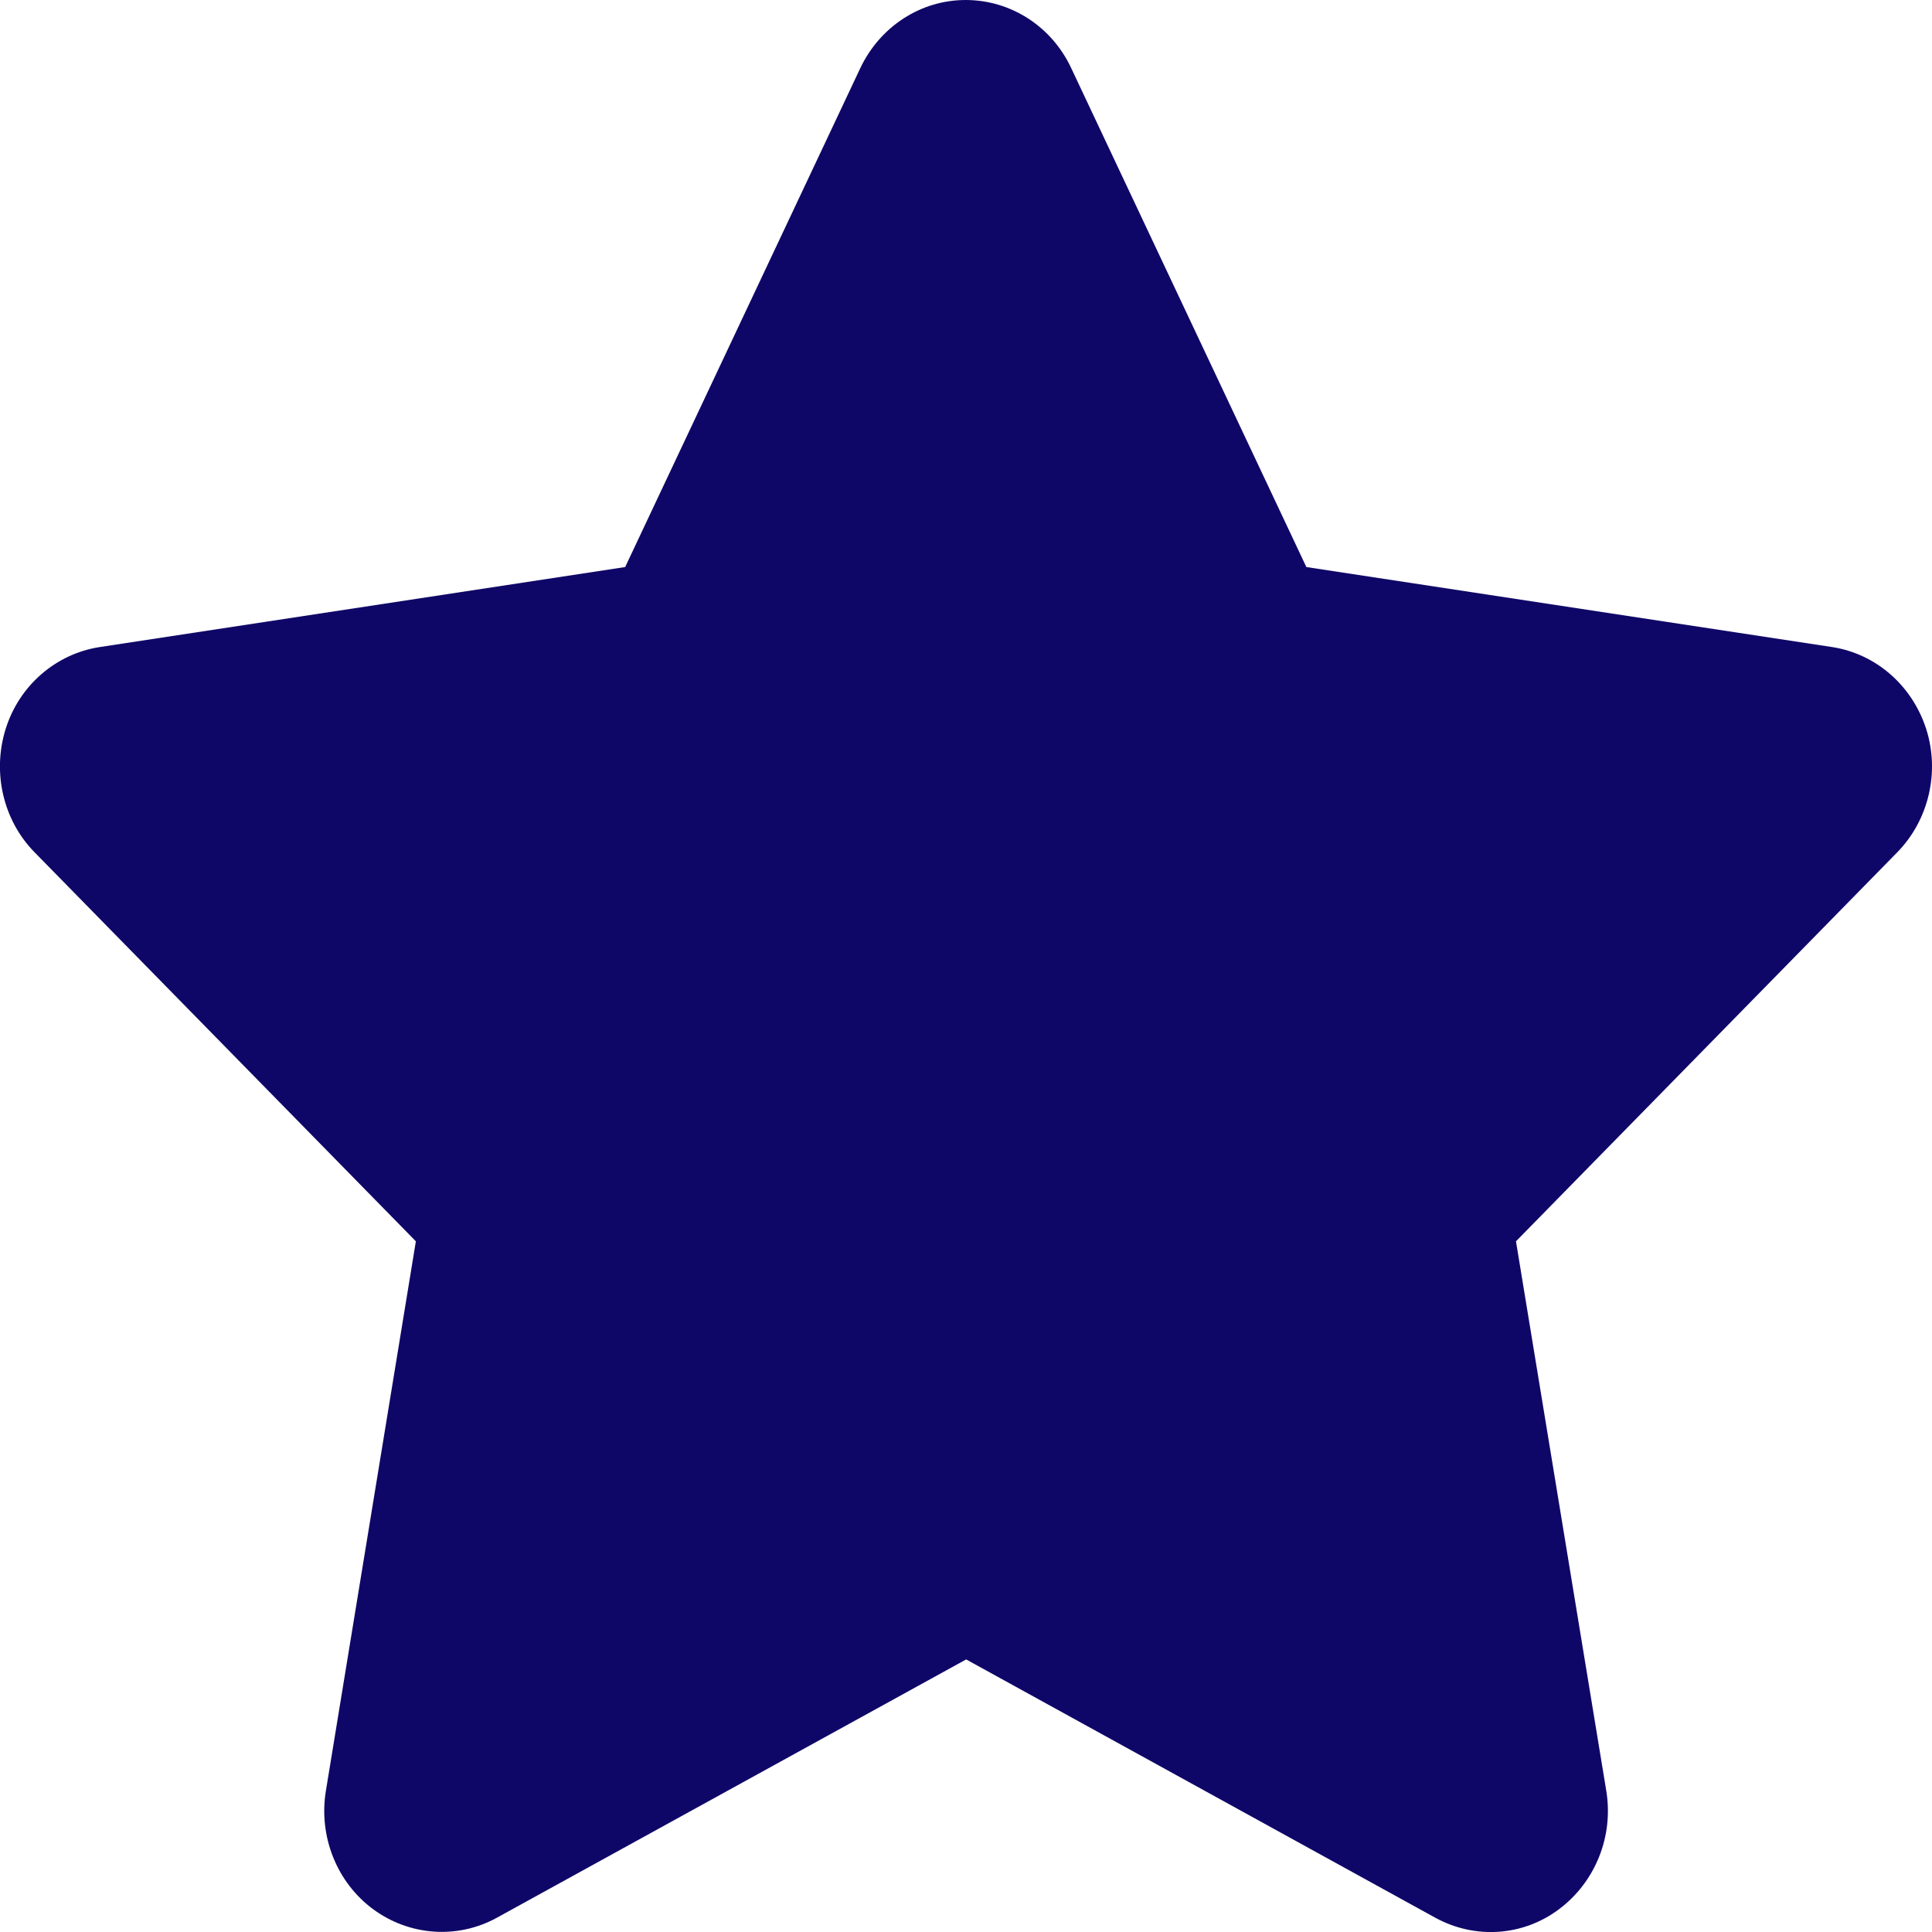 <?xml version="1.0" encoding="UTF-8"?>
<svg xmlns="http://www.w3.org/2000/svg" width="12" height="12" viewBox="0 0 12 12" fill="none">
  <path d="M6.653 0.422C6.532 0.164 6.278 0 5.998 0C5.719 0 5.467 0.164 5.344 0.422L3.883 3.522L0.619 4.019C0.347 4.061 0.119 4.258 0.035 4.528C-0.049 4.797 0.019 5.095 0.215 5.294L2.583 7.71L2.024 11.124C1.978 11.406 2.092 11.692 2.317 11.858C2.542 12.024 2.84 12.046 3.085 11.912L6.001 10.307L8.916 11.912C9.162 12.046 9.459 12.027 9.684 11.858C9.909 11.689 10.023 11.406 9.977 11.124L9.416 7.71L11.784 5.294C11.979 5.095 12.05 4.797 11.964 4.528C11.877 4.258 11.652 4.061 11.38 4.019L8.114 3.522L6.653 0.422Z" fill="#0F0767"></path>
</svg>
